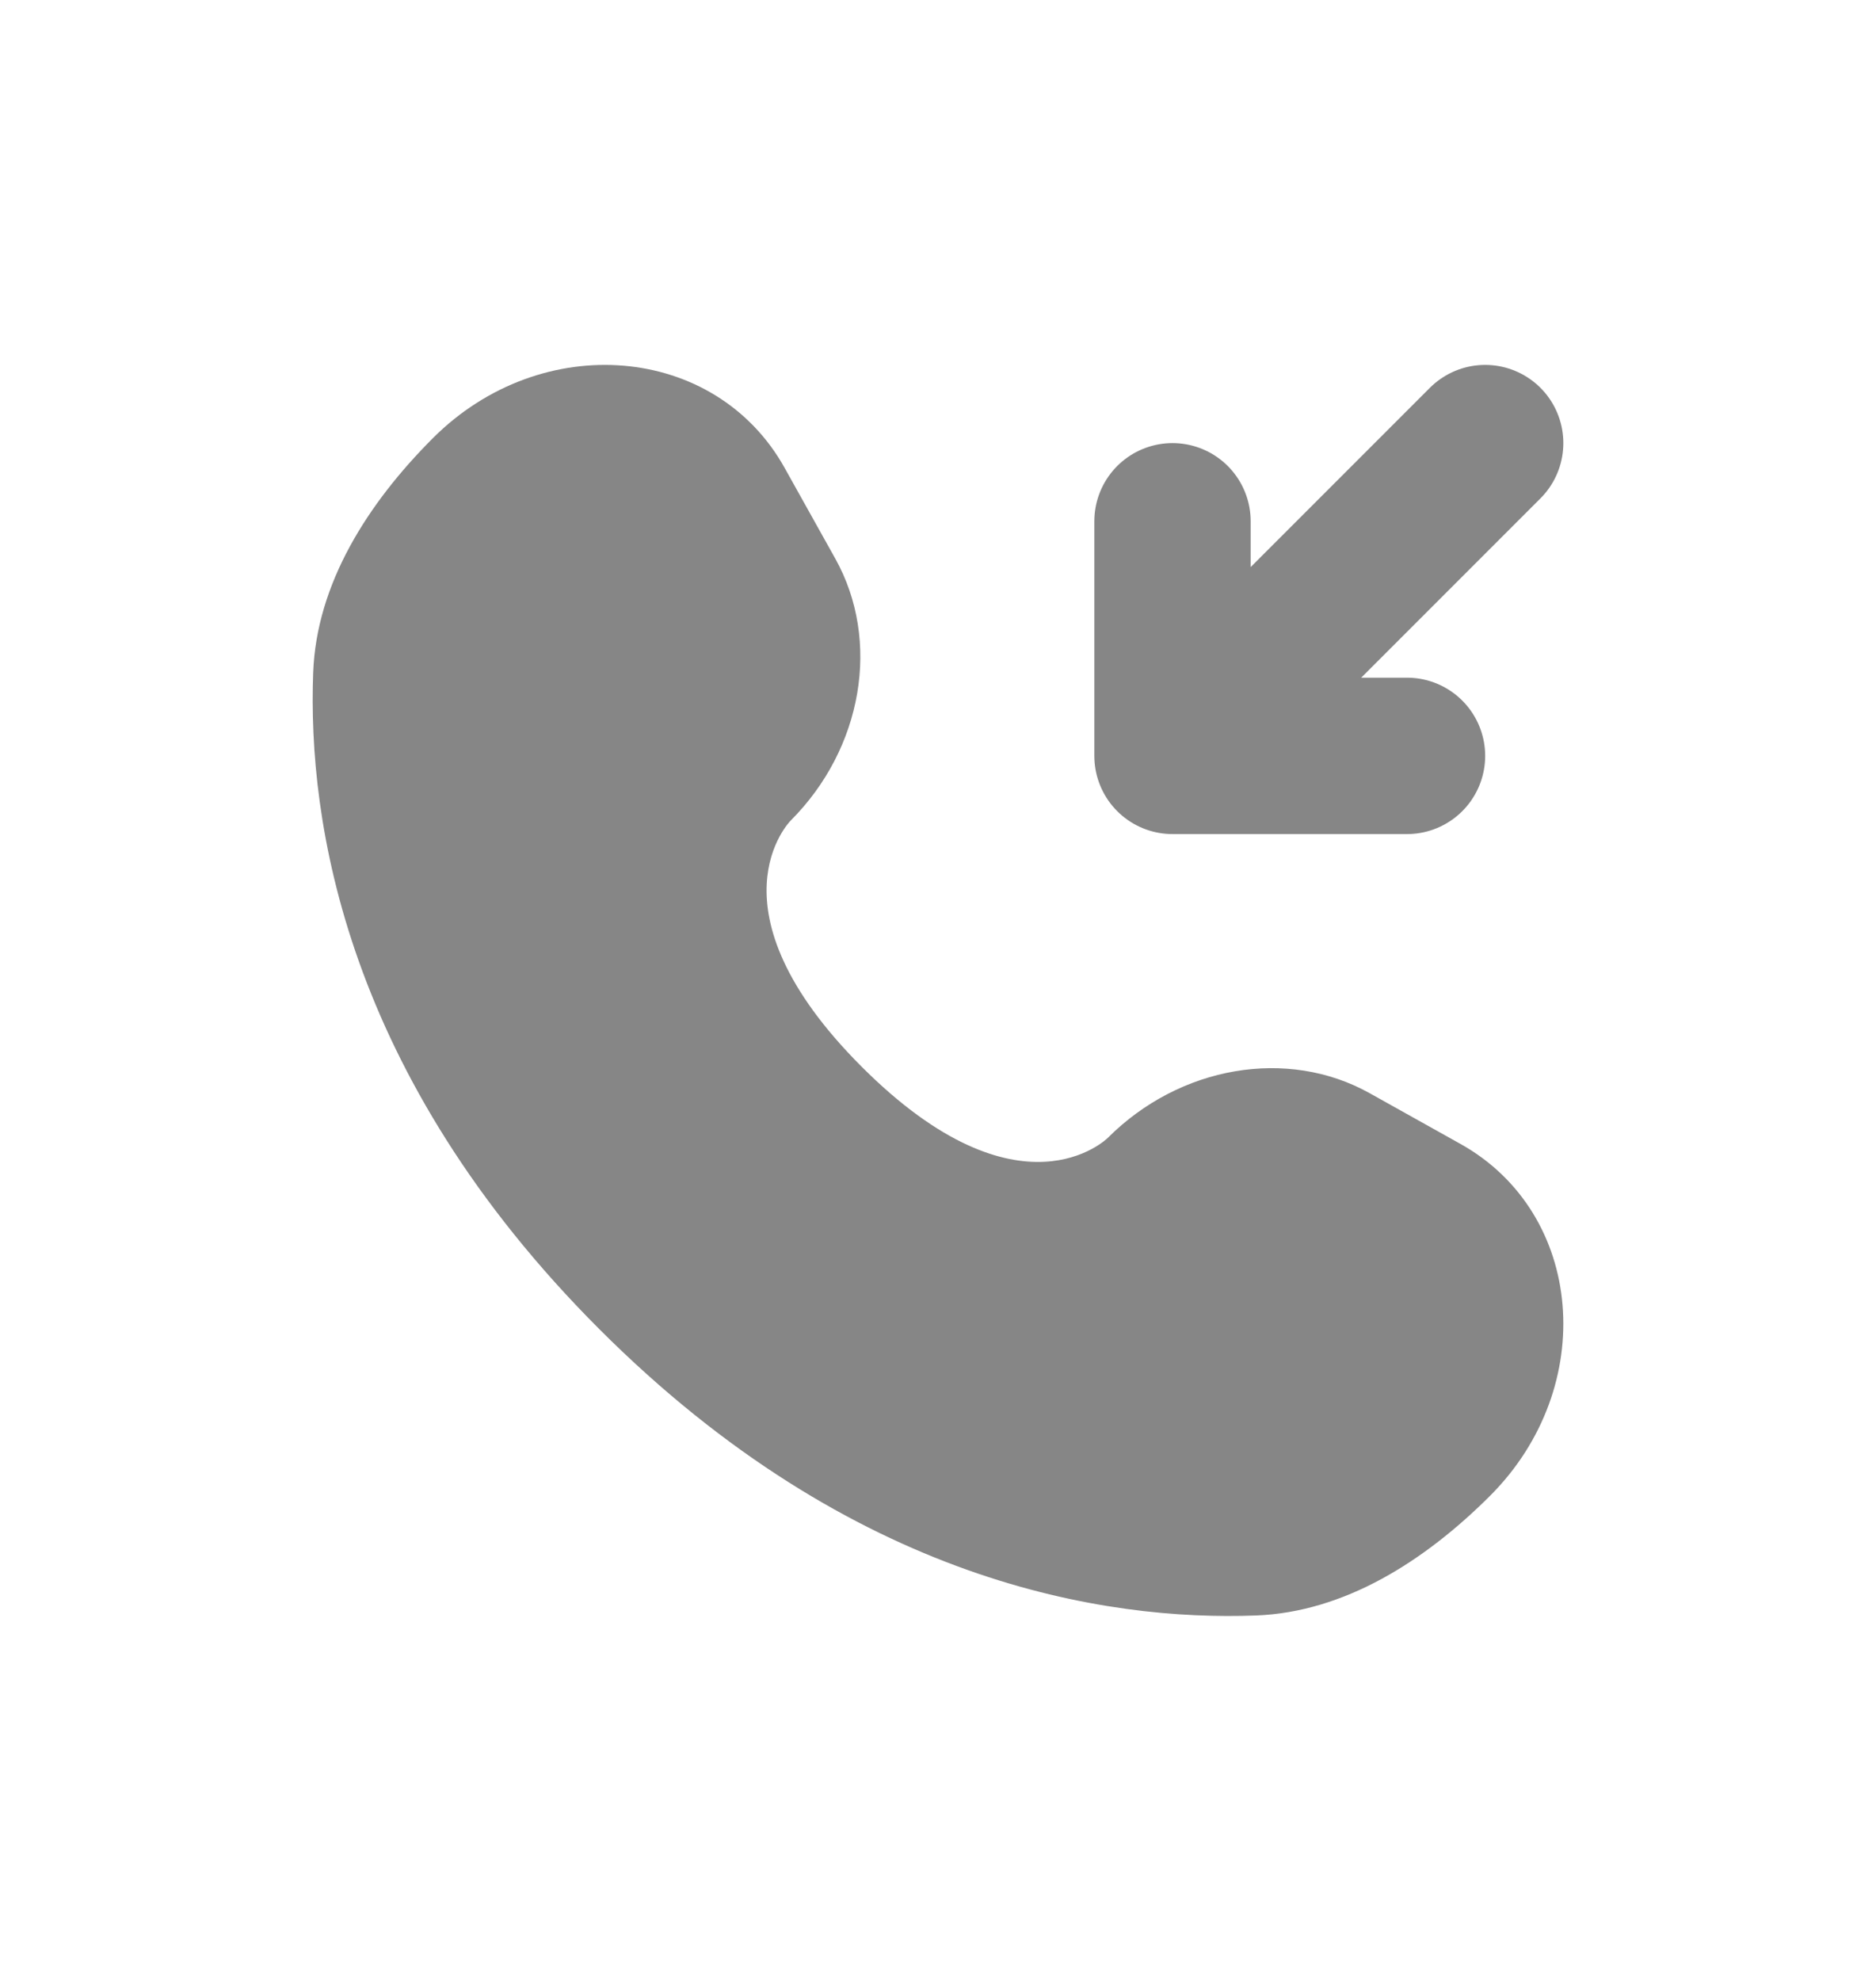 <svg width="18" height="19" viewBox="0 0 18 19" fill="none" xmlns="http://www.w3.org/2000/svg">
<path d="M14.25 4.25L11.25 7.25M11.25 7.25V5M11.25 7.25H13.5" stroke="#868686" stroke-width="1.5" stroke-linecap="round" stroke-linejoin="round"/>
<path d="M7.528 4.487L8.015 5.359C8.454 6.146 8.278 7.179 7.586 7.871C7.586 7.871 7.586 7.871 7.586 7.871C7.586 7.871 6.747 8.71 8.268 10.232C9.789 11.752 10.628 10.915 10.629 10.914C10.629 10.914 10.629 10.914 10.629 10.914C11.321 10.222 12.354 10.046 13.141 10.485L14.013 10.972C15.201 11.635 15.342 13.302 14.297 14.347C13.669 14.974 12.9 15.463 12.05 15.495C10.619 15.549 8.189 15.187 5.751 12.749C3.313 10.311 2.951 7.881 3.005 6.45C3.037 5.6 3.526 4.831 4.153 4.203C5.198 3.158 6.865 3.299 7.528 4.487Z" fill="#868686"/>
</svg>
